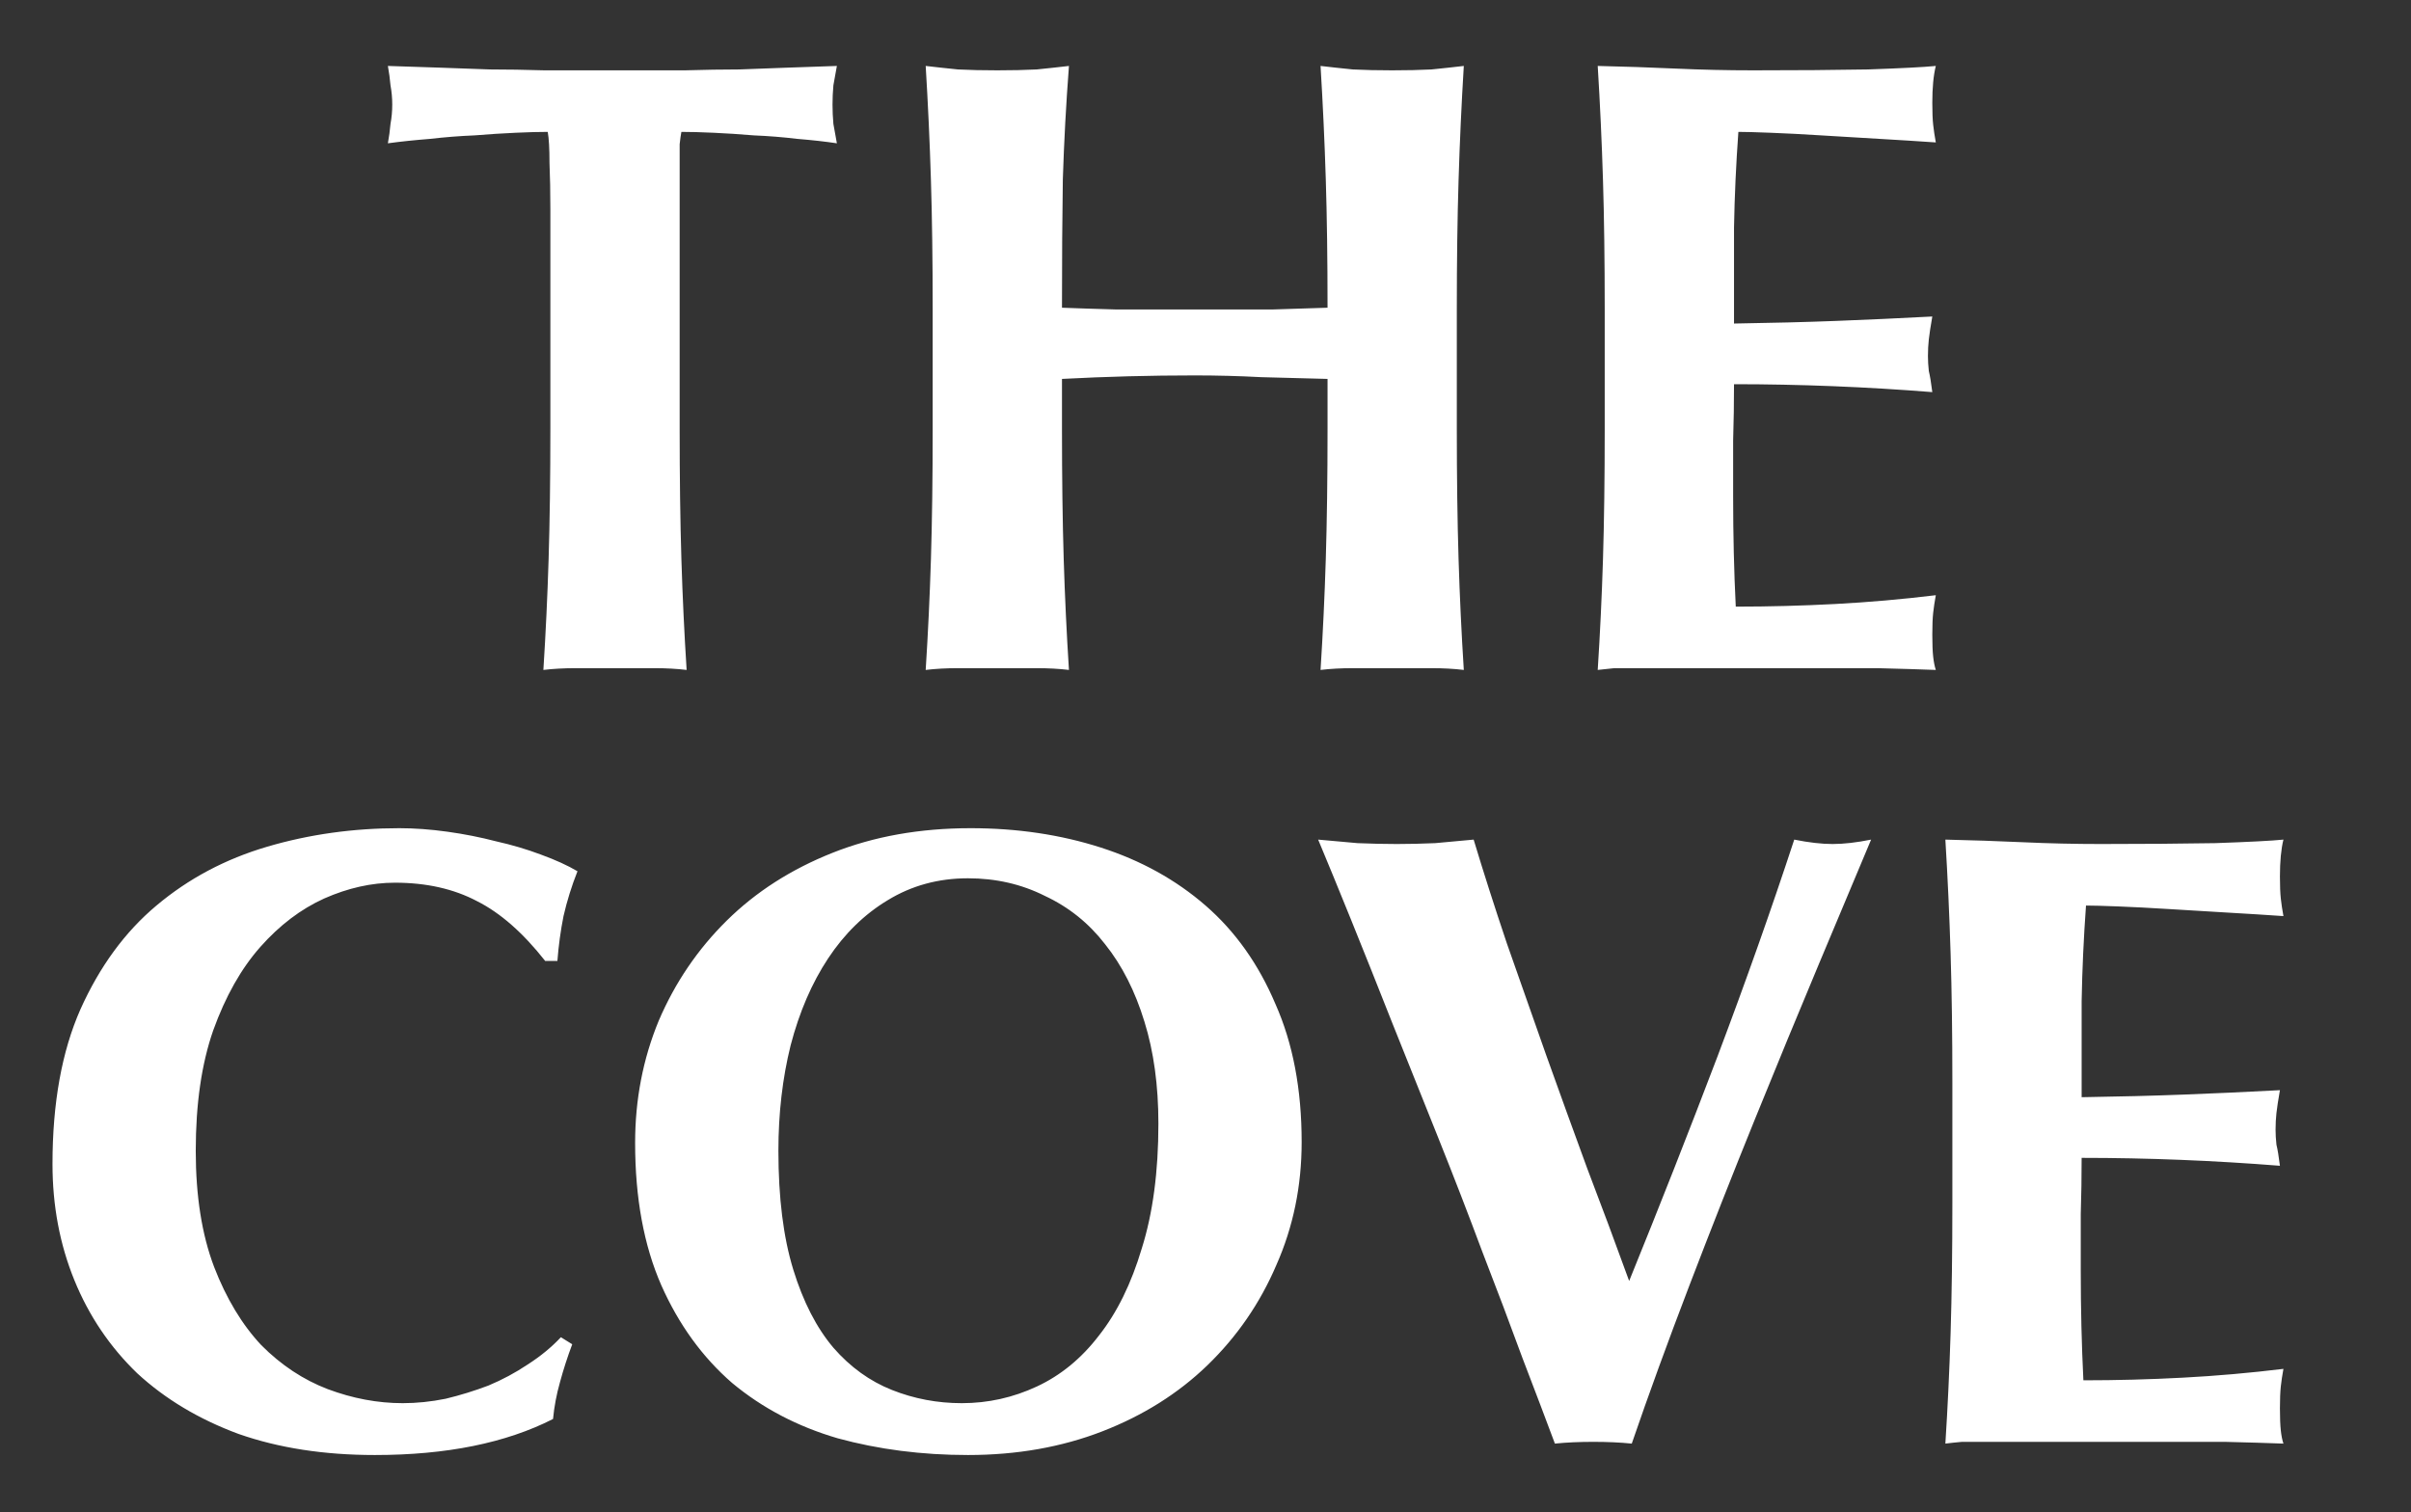 <svg width="110" height="69" viewBox="0 0 110 69" fill="none" xmlns="http://www.w3.org/2000/svg">
<rect x="0" y="0" width="110" height="69" fill="#333333" stroke="none"/>
<g clip-path="url(#clip0_535_2)">
<mask id="mask0_535_2" style="mask-type:luminance" maskUnits="userSpaceOnUse" x="0" y="0" width="110" height="69">
<path d="M110 0H0V69H110V0Z" fill="white"/>
</mask>
<g mask="url(#mask0_535_2)">
<path d="M25.11 9.548C25.11 8.772 25.097 8.063 25.07 7.422C25.07 6.78 25.044 6.312 24.99 6.018C24.592 6.018 24.1 6.031 23.516 6.058C22.931 6.084 22.307 6.124 21.642 6.178C20.978 6.205 20.301 6.258 19.61 6.338C18.919 6.392 18.281 6.459 17.697 6.539C17.75 6.245 17.79 5.951 17.816 5.656C17.87 5.362 17.896 5.068 17.896 4.774C17.896 4.48 17.87 4.186 17.816 3.891C17.79 3.597 17.75 3.303 17.697 3.009C18.6 3.036 19.411 3.062 20.128 3.089C20.872 3.116 21.616 3.143 22.36 3.169C23.131 3.169 23.954 3.183 24.831 3.209C25.734 3.209 26.81 3.209 28.059 3.209C29.308 3.209 30.371 3.209 31.248 3.209C32.151 3.183 32.975 3.169 33.719 3.169C34.462 3.143 35.18 3.116 35.871 3.089C36.588 3.062 37.359 3.036 38.182 3.009C38.129 3.303 38.076 3.597 38.023 3.891C37.996 4.186 37.983 4.48 37.983 4.774C37.983 5.068 37.996 5.362 38.023 5.656C38.076 5.951 38.129 6.245 38.182 6.539C37.651 6.459 37.053 6.392 36.389 6.338C35.725 6.258 35.06 6.205 34.396 6.178C33.758 6.124 33.147 6.084 32.563 6.058C31.978 6.031 31.487 6.018 31.088 6.018C31.062 6.151 31.035 6.338 31.009 6.579C31.009 6.82 31.009 7.101 31.009 7.422V9.548V19.577C31.009 21.797 31.035 23.776 31.088 25.514C31.141 27.226 31.221 28.91 31.327 30.569C30.876 30.515 30.384 30.488 29.853 30.488C29.321 30.488 28.723 30.488 28.059 30.488C27.395 30.488 26.797 30.488 26.266 30.488C25.734 30.488 25.243 30.515 24.791 30.569C24.897 28.91 24.977 27.226 25.03 25.514C25.083 23.776 25.11 21.797 25.11 19.577V9.548ZM60.568 17.29C59.558 17.264 58.548 17.237 57.538 17.21C56.529 17.156 55.519 17.13 54.51 17.13C53.5 17.13 52.49 17.143 51.481 17.17C50.471 17.197 49.461 17.237 48.452 17.29V19.577C48.452 21.797 48.478 23.776 48.531 25.514C48.584 27.226 48.664 28.91 48.77 30.569C48.319 30.515 47.827 30.488 47.296 30.488C46.764 30.488 46.166 30.488 45.502 30.488C44.838 30.488 44.24 30.488 43.709 30.488C43.177 30.488 42.686 30.515 42.234 30.569C42.34 28.91 42.42 27.226 42.473 25.514C42.526 23.776 42.553 21.797 42.553 19.577V14.121C42.553 11.901 42.526 9.936 42.473 8.224C42.42 6.486 42.34 4.747 42.234 3.009C42.686 3.062 43.177 3.116 43.709 3.169C44.24 3.196 44.838 3.209 45.502 3.209C46.166 3.209 46.764 3.196 47.296 3.169C47.827 3.116 48.319 3.062 48.77 3.009C48.638 4.747 48.545 6.472 48.491 8.184C48.465 9.869 48.452 11.821 48.452 14.041C49.142 14.068 49.966 14.094 50.923 14.121C51.906 14.121 53.115 14.121 54.549 14.121C55.984 14.121 57.153 14.121 58.057 14.121C58.96 14.094 59.797 14.068 60.568 14.041C60.568 11.821 60.541 9.869 60.488 8.184C60.435 6.472 60.355 4.747 60.249 3.009C60.7 3.062 61.192 3.116 61.723 3.169C62.255 3.196 62.853 3.209 63.517 3.209C64.181 3.209 64.779 3.196 65.31 3.169C65.842 3.116 66.333 3.062 66.785 3.009C66.679 4.747 66.599 6.486 66.546 8.224C66.493 9.936 66.466 11.901 66.466 14.121V19.577C66.466 21.797 66.493 23.776 66.546 25.514C66.599 27.226 66.679 28.91 66.785 30.569C66.333 30.515 65.842 30.488 65.31 30.488C64.779 30.488 64.181 30.488 63.517 30.488C62.853 30.488 62.255 30.488 61.723 30.488C61.192 30.488 60.7 30.515 60.249 30.569C60.355 28.91 60.435 27.226 60.488 25.514C60.541 23.776 60.568 21.797 60.568 19.577V17.29ZM73.214 14.121C73.214 11.901 73.188 9.936 73.135 8.224C73.082 6.486 73.002 4.747 72.895 3.009C74.091 3.036 75.273 3.076 76.443 3.129C77.612 3.183 78.794 3.209 79.99 3.209C81.956 3.209 83.697 3.196 85.211 3.169C86.752 3.116 87.788 3.062 88.32 3.009C88.213 3.437 88.16 3.998 88.16 4.694C88.16 5.122 88.173 5.456 88.2 5.697C88.227 5.937 88.266 6.205 88.32 6.499C87.549 6.445 86.698 6.392 85.769 6.338C84.865 6.285 83.975 6.231 83.099 6.178C82.248 6.124 81.477 6.084 80.787 6.058C80.096 6.031 79.605 6.018 79.312 6.018C79.206 7.488 79.139 8.946 79.113 10.39C79.113 11.834 79.113 13.292 79.113 14.763C80.84 14.736 82.394 14.696 83.776 14.643C85.184 14.589 86.646 14.522 88.16 14.442C88.081 14.897 88.027 15.244 88.001 15.485C87.974 15.726 87.961 15.98 87.961 16.247C87.961 16.461 87.974 16.688 88.001 16.929C88.053 17.143 88.107 17.464 88.16 17.892C85.131 17.651 82.115 17.531 79.113 17.531C79.113 18.387 79.1 19.242 79.073 20.098C79.073 20.954 79.073 21.81 79.073 22.666C79.073 24.404 79.113 26.076 79.193 27.68C80.707 27.68 82.222 27.64 83.736 27.56C85.251 27.48 86.778 27.346 88.32 27.159C88.266 27.453 88.227 27.72 88.2 27.961C88.173 28.202 88.16 28.536 88.16 28.964C88.16 29.392 88.173 29.726 88.2 29.967C88.227 30.208 88.266 30.408 88.32 30.569C87.602 30.542 86.712 30.515 85.649 30.488C84.613 30.488 83.178 30.488 81.345 30.488C79.724 30.488 78.409 30.488 77.399 30.488C76.416 30.488 75.619 30.488 75.008 30.488C74.423 30.488 73.972 30.488 73.653 30.488C73.36 30.515 73.108 30.542 72.895 30.569C73.002 28.91 73.082 27.226 73.135 25.514C73.188 23.776 73.214 21.797 73.214 19.577V14.121ZM26.108 61.338C25.896 61.9 25.71 62.474 25.55 63.063C25.391 63.624 25.285 64.186 25.232 64.748C23.079 65.844 20.369 66.392 17.101 66.392C14.789 66.392 12.717 66.072 10.884 65.43C9.077 64.761 7.536 63.839 6.26 62.662C5.012 61.458 4.055 60.041 3.391 58.409C2.727 56.778 2.395 55.013 2.395 53.114C2.395 50.333 2.82 47.979 3.67 46.054C4.547 44.101 5.702 42.523 7.137 41.32C8.599 40.09 10.286 39.194 12.199 38.632C14.112 38.07 16.118 37.79 18.217 37.79C18.908 37.79 19.639 37.843 20.409 37.95C21.18 38.057 21.924 38.204 22.641 38.391C23.358 38.552 24.036 38.752 24.674 38.993C25.338 39.234 25.896 39.488 26.347 39.755C26.082 40.424 25.869 41.106 25.71 41.801C25.577 42.47 25.484 43.152 25.431 43.847H24.873C23.863 42.563 22.827 41.654 21.764 41.119C20.701 40.558 19.453 40.277 18.018 40.277C16.955 40.277 15.879 40.517 14.789 40.999C13.727 41.48 12.757 42.216 11.88 43.205C11.003 44.195 10.286 45.465 9.728 47.016C9.196 48.541 8.931 50.373 8.931 52.512C8.931 54.572 9.21 56.337 9.768 57.808C10.326 59.252 11.043 60.442 11.92 61.378C12.823 62.287 13.833 62.956 14.949 63.384C16.091 63.812 17.234 64.026 18.376 64.026C19.014 64.026 19.665 63.959 20.329 63.825C20.994 63.665 21.645 63.464 22.282 63.223C22.92 62.956 23.518 62.635 24.076 62.261C24.66 61.886 25.165 61.472 25.59 61.017L26.108 61.338ZM52.851 51.269C52.851 49.53 52.638 47.979 52.213 46.615C51.788 45.224 51.19 44.048 50.419 43.085C49.676 42.122 48.759 41.387 47.67 40.879C46.607 40.344 45.438 40.076 44.162 40.076C42.807 40.076 41.585 40.411 40.496 41.079C39.433 41.721 38.529 42.604 37.785 43.727C37.042 44.85 36.47 46.174 36.072 47.698C35.7 49.196 35.514 50.801 35.514 52.512C35.514 54.652 35.74 56.457 36.191 57.928C36.643 59.399 37.254 60.589 38.025 61.498C38.795 62.381 39.685 63.023 40.695 63.424C41.705 63.825 42.767 64.026 43.883 64.026C45.079 64.026 46.221 63.772 47.311 63.263C48.4 62.755 49.343 61.98 50.141 60.937C50.964 59.894 51.615 58.57 52.093 56.965C52.598 55.361 52.851 53.462 52.851 51.269ZM28.977 52.151C28.977 50.172 29.336 48.313 30.054 46.575C30.798 44.837 31.834 43.312 33.162 42.002C34.491 40.691 36.098 39.662 37.985 38.913C39.871 38.164 41.97 37.79 44.282 37.79C46.407 37.79 48.387 38.084 50.22 38.672C52.054 39.261 53.648 40.143 55.003 41.32C56.358 42.497 57.421 43.994 58.191 45.813C58.988 47.605 59.387 49.704 59.387 52.111C59.387 54.117 59.002 55.989 58.231 57.727C57.487 59.466 56.438 60.99 55.083 62.301C53.754 63.584 52.16 64.587 50.3 65.309C48.44 66.031 46.394 66.392 44.162 66.392C42.063 66.392 40.084 66.138 38.224 65.63C36.391 65.095 34.783 64.253 33.401 63.103C32.046 61.926 30.97 60.442 30.173 58.65C29.376 56.831 28.977 54.665 28.977 52.151ZM74.329 58.45C75.71 55.053 77.052 51.643 78.354 48.22C79.656 44.77 80.825 41.467 81.861 38.311C82.526 38.445 83.11 38.512 83.614 38.512C84.12 38.512 84.704 38.445 85.368 38.311C84.704 39.889 83.907 41.788 82.977 44.008C82.047 46.227 81.077 48.581 80.067 51.068C79.058 53.555 78.062 56.083 77.079 58.65C76.096 61.218 75.219 63.624 74.448 65.871C73.917 65.817 73.332 65.791 72.695 65.791C72.057 65.791 71.472 65.817 70.941 65.871C70.542 64.801 70.051 63.504 69.466 61.98C68.908 60.455 68.297 58.837 67.633 57.126C66.995 55.414 66.318 53.662 65.6 51.87C64.883 50.079 64.192 48.354 63.528 46.695C62.864 45.011 62.239 43.446 61.655 42.002C61.07 40.558 60.565 39.327 60.14 38.311C60.751 38.365 61.349 38.418 61.934 38.472C62.545 38.498 63.143 38.512 63.727 38.512C64.312 38.512 64.896 38.498 65.481 38.472C66.065 38.418 66.65 38.365 67.234 38.311C67.686 39.809 68.191 41.387 68.749 43.045C69.333 44.703 69.931 46.401 70.542 48.14C71.153 49.851 71.778 51.576 72.416 53.315C73.08 55.053 73.718 56.765 74.329 58.45ZM89.075 49.423C89.075 47.203 89.048 45.238 88.995 43.526C88.942 41.788 88.862 40.05 88.756 38.311C89.951 38.338 91.133 38.378 92.303 38.431C93.472 38.485 94.654 38.512 95.85 38.512C97.816 38.512 99.556 38.498 101.071 38.472C102.612 38.418 103.648 38.365 104.18 38.311C104.074 38.739 104.02 39.301 104.02 39.996C104.02 40.424 104.034 40.758 104.06 40.999C104.086 41.24 104.126 41.507 104.18 41.801C103.409 41.748 102.559 41.694 101.629 41.641C100.726 41.587 99.835 41.534 98.959 41.48C98.108 41.427 97.338 41.387 96.647 41.36C95.956 41.333 95.465 41.32 95.172 41.32C95.066 42.791 94.999 44.248 94.973 45.693C94.973 47.137 94.973 48.594 94.973 50.065C96.701 50.038 98.255 49.998 99.636 49.945C101.045 49.891 102.506 49.825 104.02 49.744C103.941 50.199 103.887 50.547 103.861 50.787C103.835 51.028 103.821 51.282 103.821 51.55C103.821 51.764 103.835 51.991 103.861 52.231C103.914 52.445 103.967 52.766 104.02 53.194C100.991 52.954 97.976 52.833 94.973 52.833C94.973 53.689 94.96 54.545 94.933 55.401C94.933 56.257 94.933 57.112 94.933 57.968C94.933 59.706 94.973 61.378 95.053 62.983C96.567 62.983 98.082 62.943 99.596 62.862C101.111 62.782 102.639 62.648 104.18 62.461C104.126 62.755 104.086 63.023 104.06 63.263C104.034 63.504 104.02 63.839 104.02 64.266C104.02 64.694 104.034 65.029 104.06 65.269C104.086 65.51 104.126 65.71 104.18 65.871C103.462 65.844 102.572 65.817 101.509 65.791C100.473 65.791 99.038 65.791 97.205 65.791C95.585 65.791 94.269 65.791 93.259 65.791C92.276 65.791 91.479 65.791 90.868 65.791C90.284 65.791 89.832 65.791 89.513 65.791C89.221 65.817 88.969 65.844 88.756 65.871C88.862 64.213 88.942 62.528 88.995 60.816C89.048 59.078 89.075 57.099 89.075 54.879V49.423Z" fill="white"/>
</g>
</g>
<defs>
<clipPath id="clip0_535_2">
<rect width="110" height="69" fill="white"/>
</clipPath>
</defs>
</svg>
